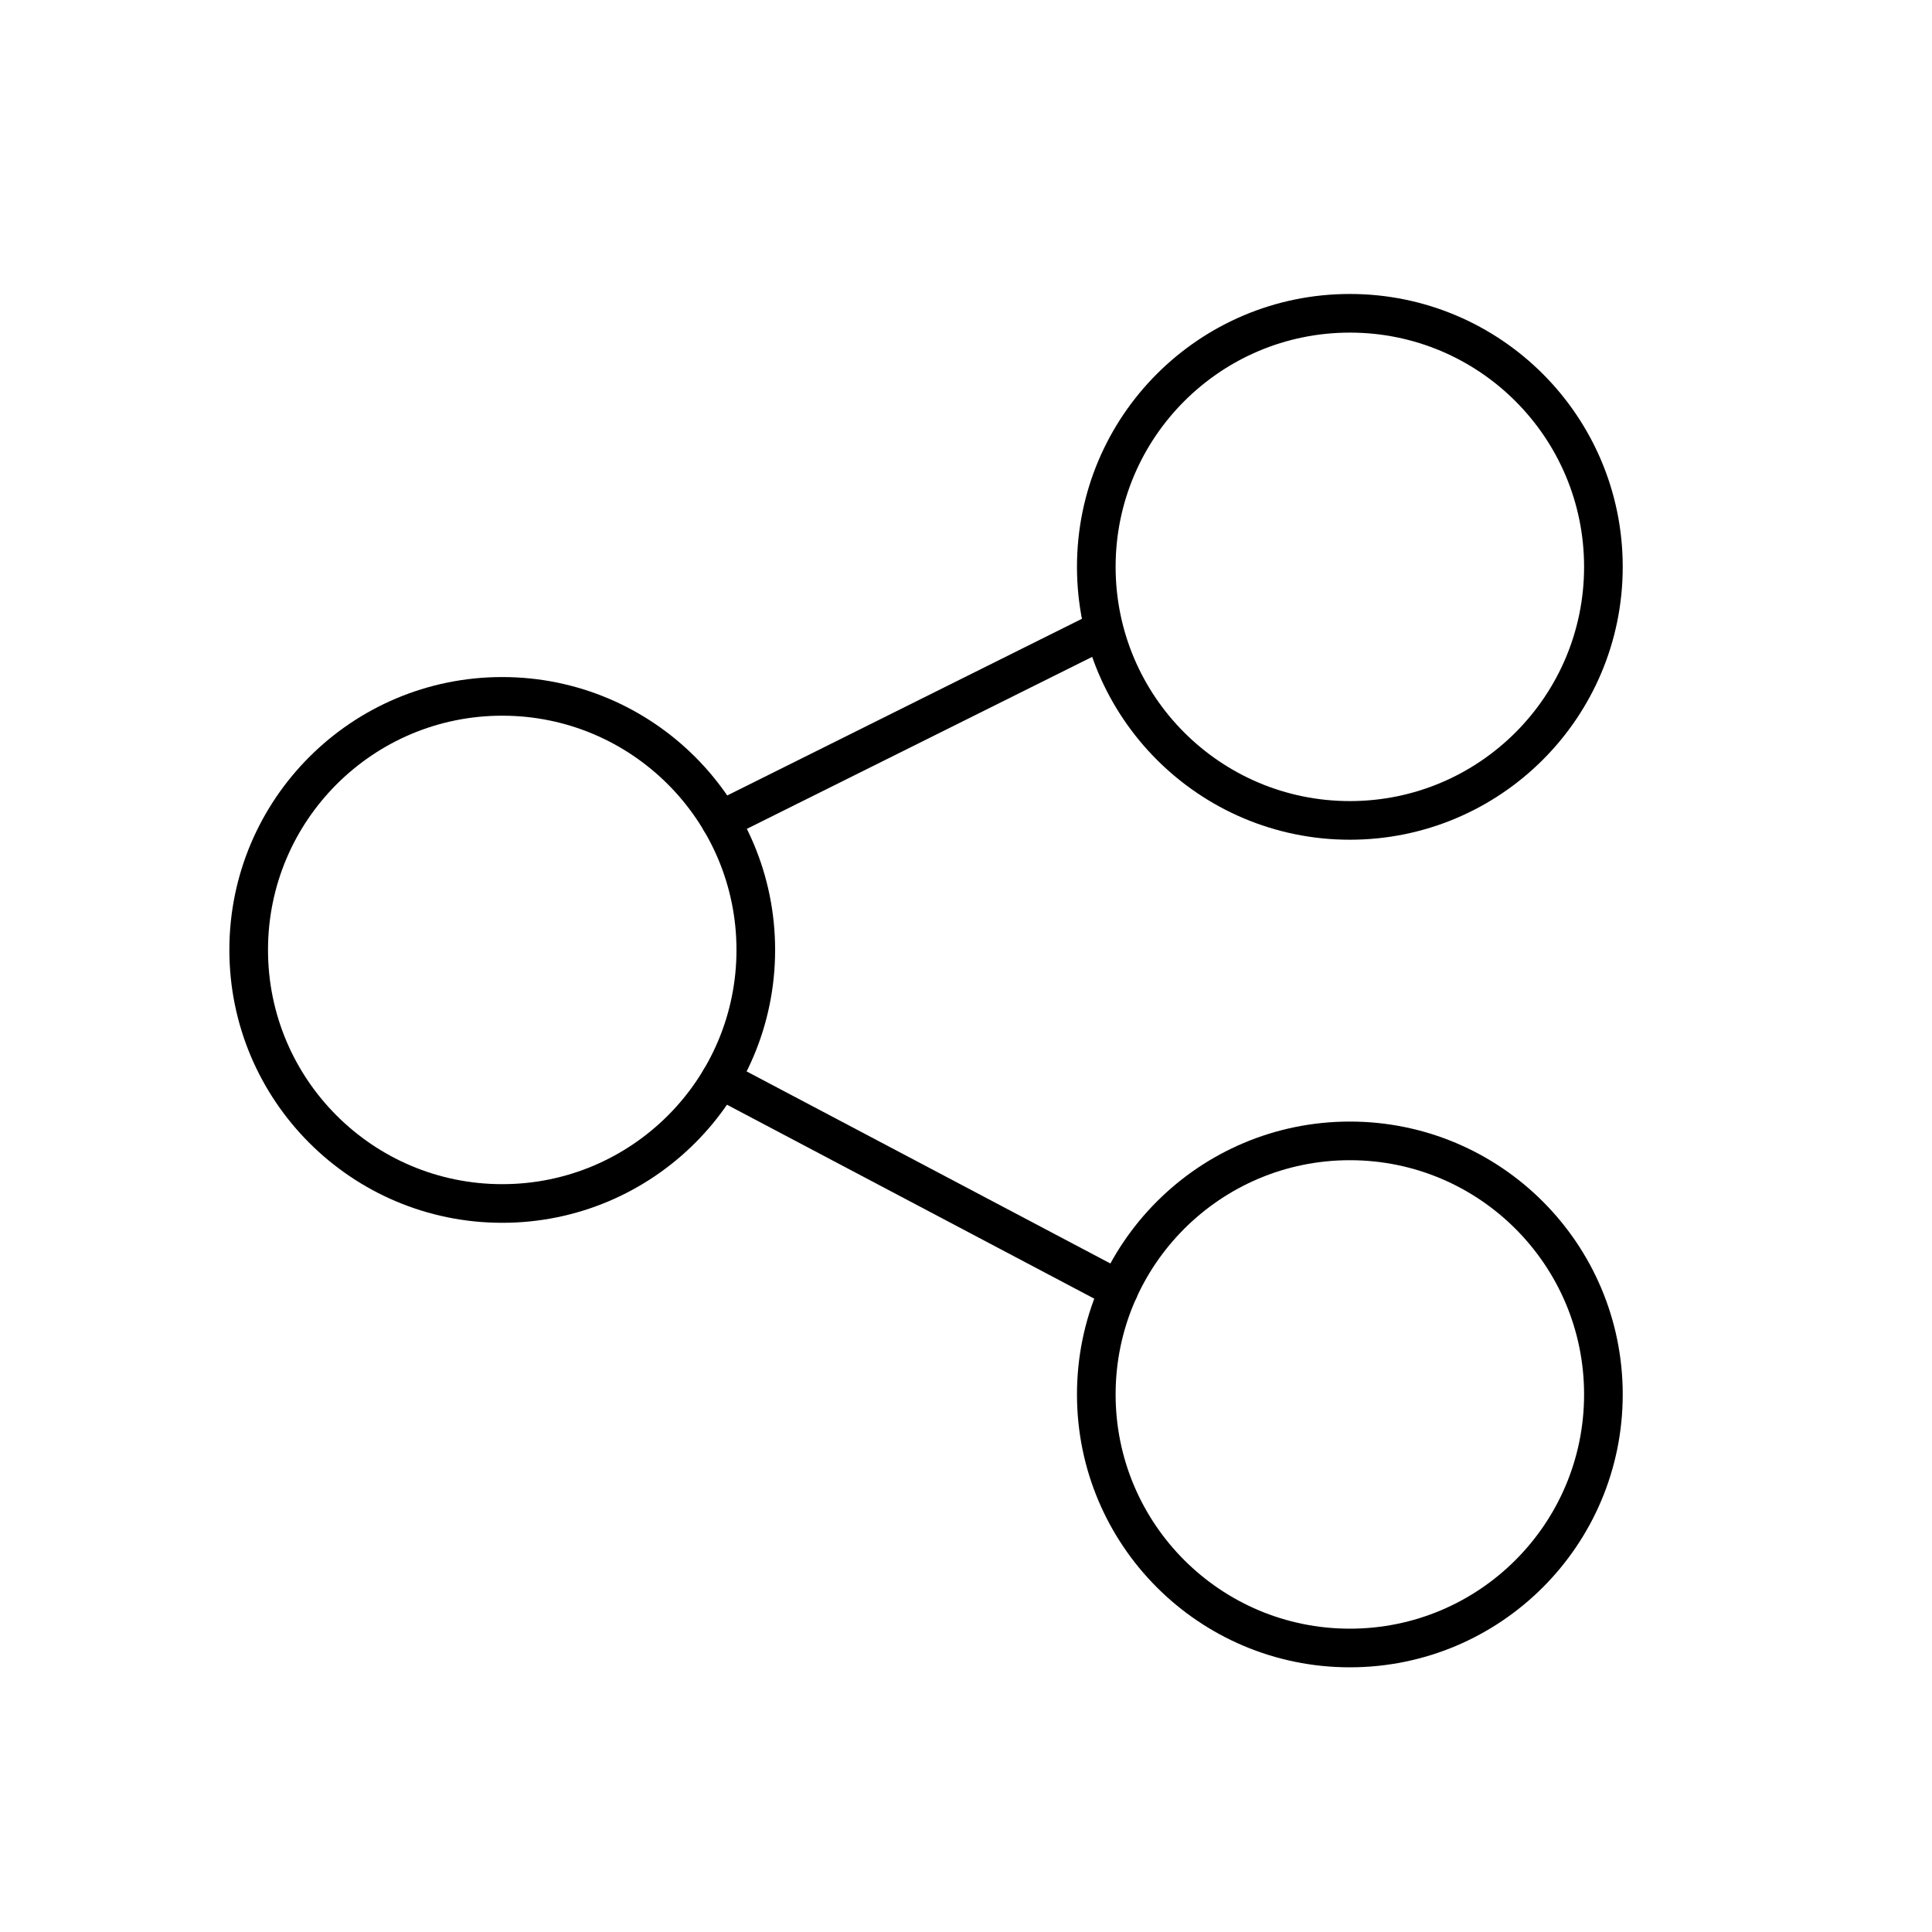 <?xml version="1.0" encoding="utf-8"?>
<!-- Generator: Adobe Illustrator 25.3.1, SVG Export Plug-In . SVG Version: 6.00 Build 0)  -->
<svg version="1.1" id="Layer_1" xmlns="http://www.w3.org/2000/svg" xmlns:xlink="http://www.w3.org/1999/xlink" x="0px" y="0px"
	 viewBox="0 0 250 250" style="enable-background:new 0 0 250 250;" xml:space="preserve">
<style type="text/css">
	.st0{fill:none;stroke:#000000;stroke-width:5;stroke-miterlimit:10;}
	.st1{fill:none;stroke:#000000;stroke-width:5;stroke-linecap:round;stroke-miterlimit:10;}
</style>
<circle class="st1" cx="64.99" cy="122.92" r="32.81"/>
<circle class="st1" cx="174.67" cy="73.35" r="32.81"/>
<circle class="st1" cx="174.67" cy="180.44" r="32.81"/>
<line class="st1" x1="141.86" y1="81.94" x2="93.21" y2="106.17"/>
<line class="st1" x1="93.21" y1="139.67" x2="144.78" y2="166.9"/>
</svg>
